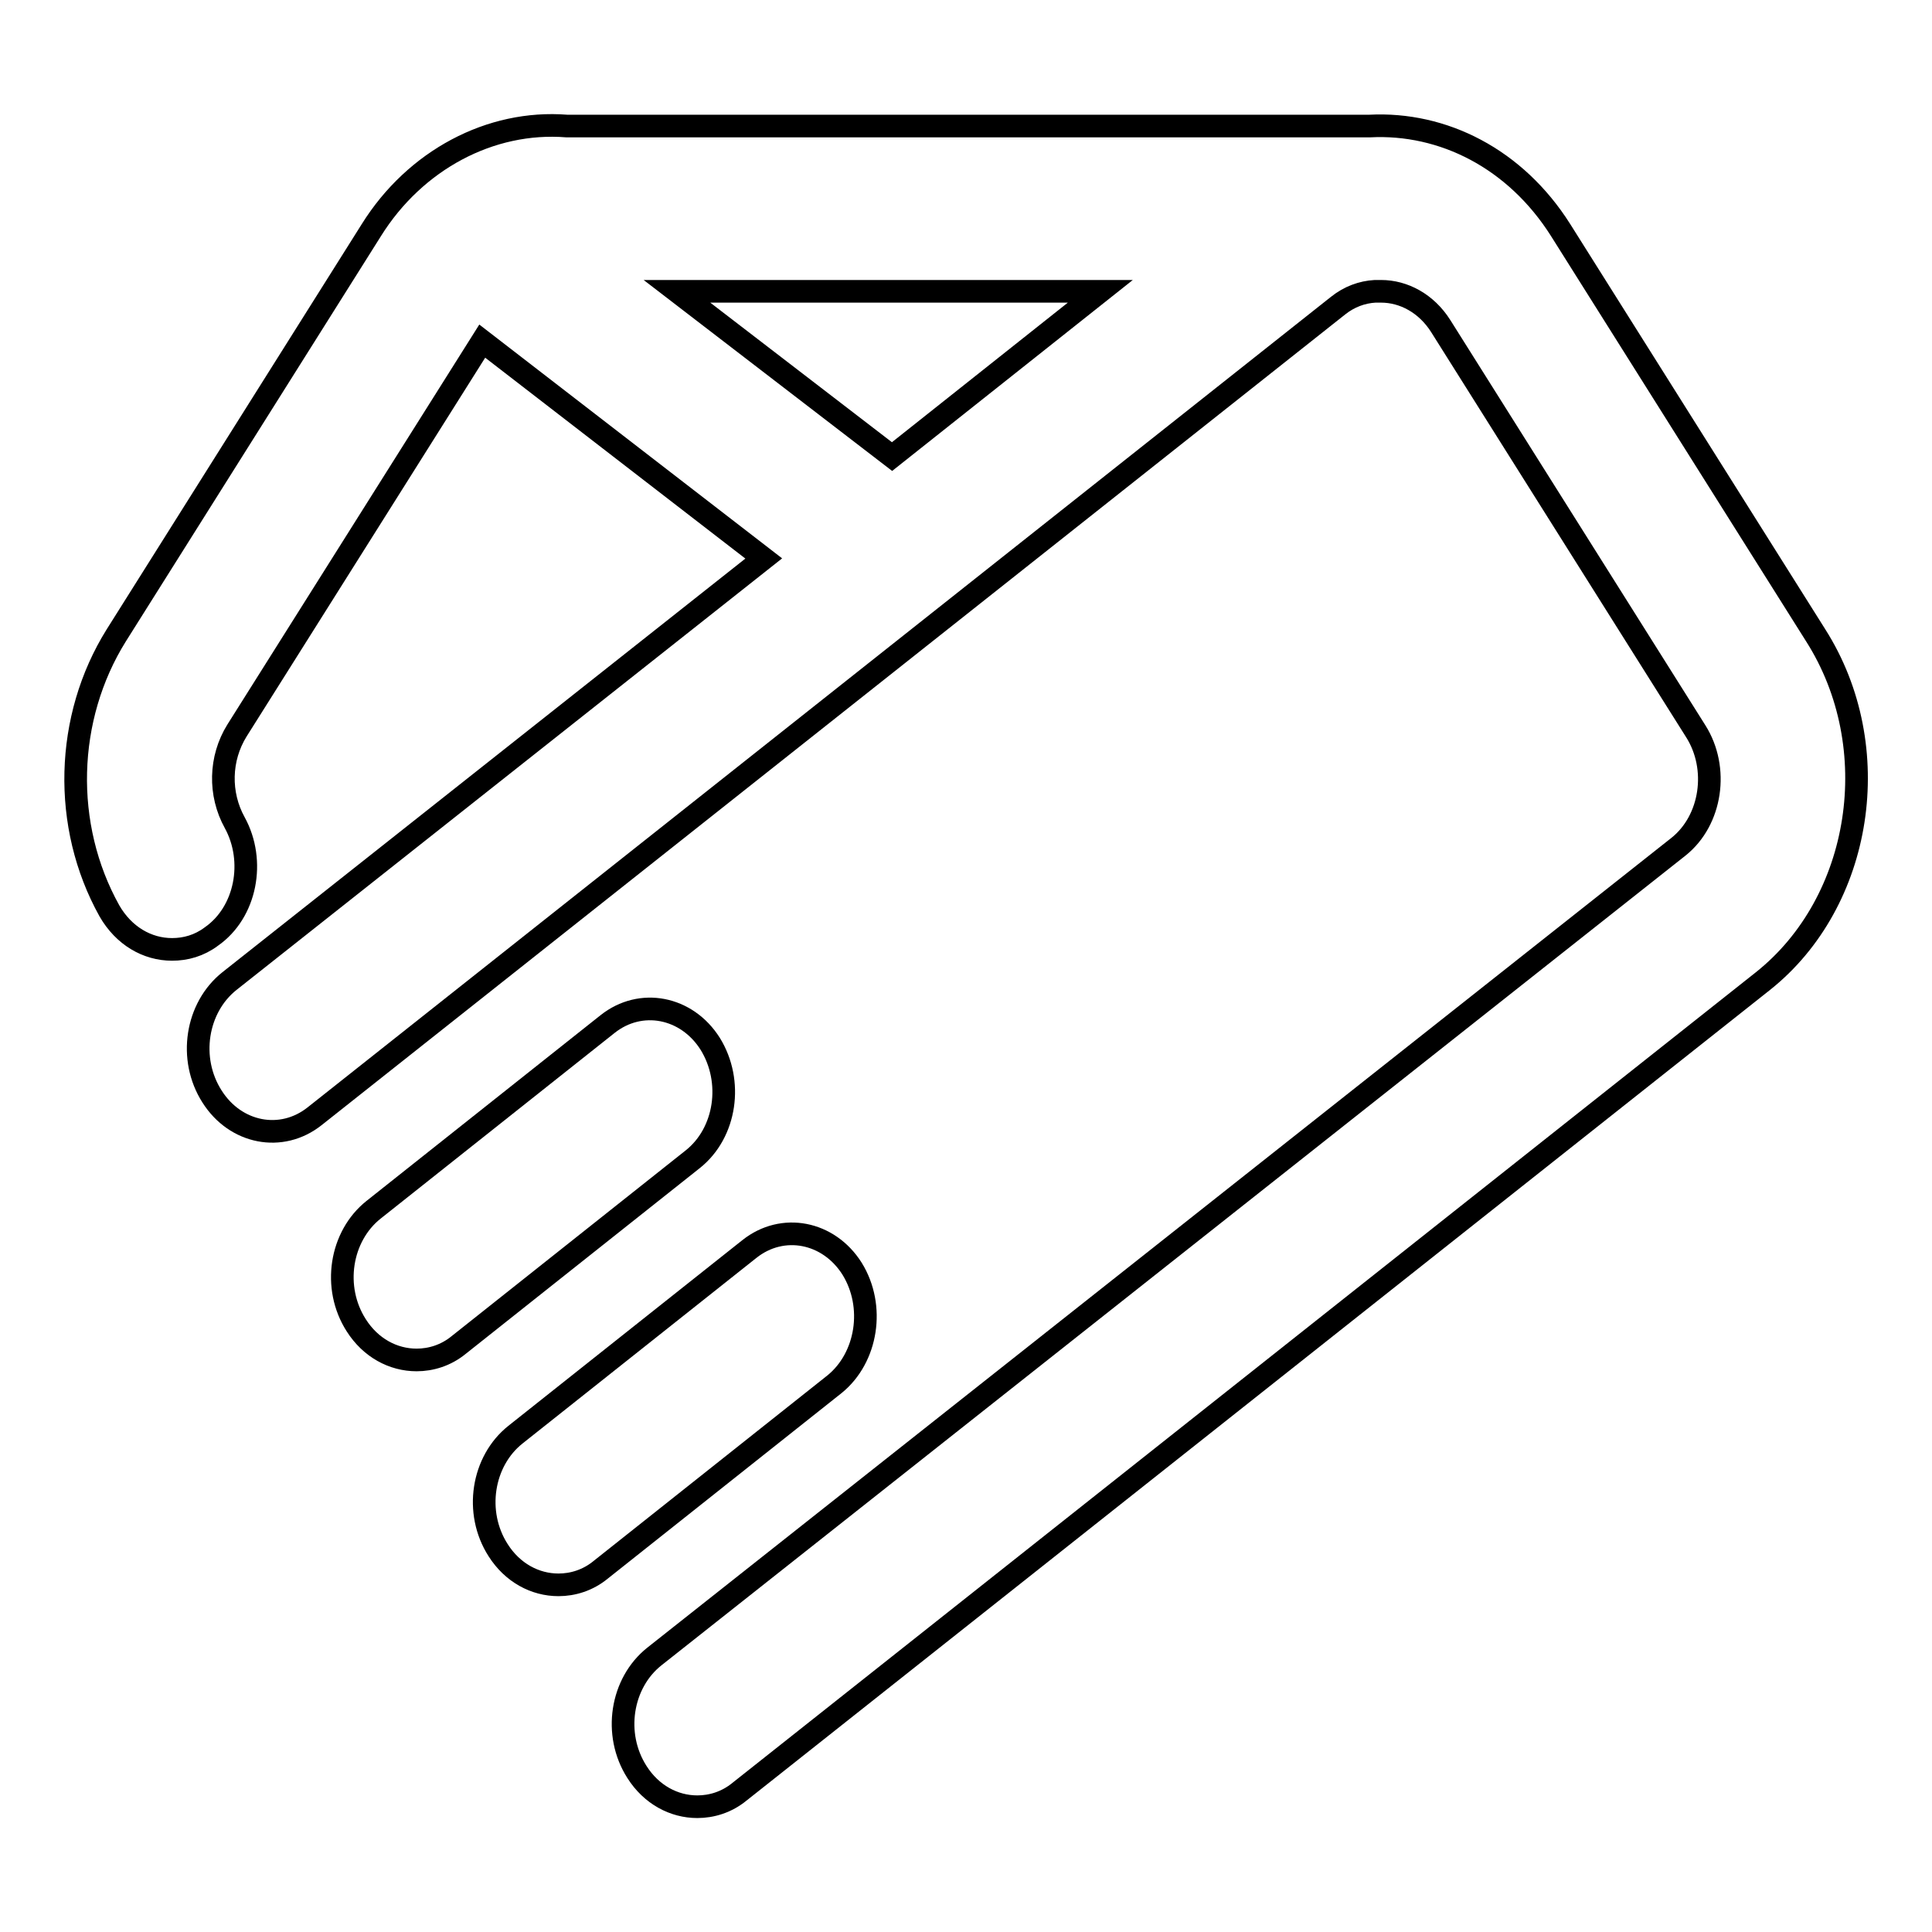 <?xml version="1.0" encoding="utf-8"?>
<!-- Svg Vector Icons : http://www.onlinewebfonts.com/icon -->
<!DOCTYPE svg PUBLIC "-//W3C//DTD SVG 1.1//EN" "http://www.w3.org/Graphics/SVG/1.1/DTD/svg11.dtd">
<svg version="1.1" xmlns="http://www.w3.org/2000/svg" xmlns:xlink="http://www.w3.org/1999/xlink" x="0px" y="0px" viewBox="0 0 256 256" enable-background="new 0 0 256 256" xml:space="preserve">
<g> <path stroke-width="3" fill-opacity="0" stroke="#000000"  d="M240.6,84.2l-33.8-53.7c-6-9.5-15.6-14.3-25.3-13.8H75.1C65,15.9,55,21.2,49.2,30.5L15.4,84.2 c-6.8,10.9-7.2,25.2-0.9,36.5c1.9,3.3,5,5.1,8.3,5.1c1.8,0,3.6-0.5,5.2-1.7c4.6-3.2,5.9-10,3.1-15.1c-2.1-3.8-2-8.5,0.3-12.2 l32.5-51.6L101.2,74l-70.8,56c-4.4,3.5-5.5,10.3-2.3,15.3c3.1,4.9,9.2,6.1,13.6,2.6L177.3,40.5c1.5-1.2,3.2-1.8,4.9-1.9h0.4 c0.1,0,0.3,0,0.4,0c3,0,6,1.6,7.9,4.6l33.8,53.7c3.1,4.9,2.1,11.8-2.3,15.3L86.7,219.5c-4.4,3.5-5.5,10.3-2.3,15.3 c1.9,3,4.9,4.6,8,4.6c1.9,0,3.9-0.6,5.6-2L233.6,130C246.8,119.5,250,99,240.6,84.2L240.6,84.2z M118.2,60.5L89.7,38.6h56.1 L118.2,60.5z"/> <path stroke-width="3" fill-opacity="0" stroke="#000000"  d="M94.1,138.3c-3.1-4.9-9.2-6.1-13.6-2.6l-31,24.6c-4.4,3.5-5.5,10.3-2.3,15.3c1.9,3,4.9,4.6,8,4.6 c1.9,0,3.9-0.6,5.6-2l31-24.6C96.2,150.1,97.2,143.3,94.1,138.3z M112.9,168.1c-3.1-4.9-9.2-6.1-13.6-2.6l-31,24.6 c-4.4,3.5-5.5,10.3-2.3,15.3c1.9,3,4.9,4.6,8,4.6c1.9,0,3.9-0.6,5.6-2l31-24.6C114.9,179.9,116,173.1,112.9,168.1z"/></g>
</svg>